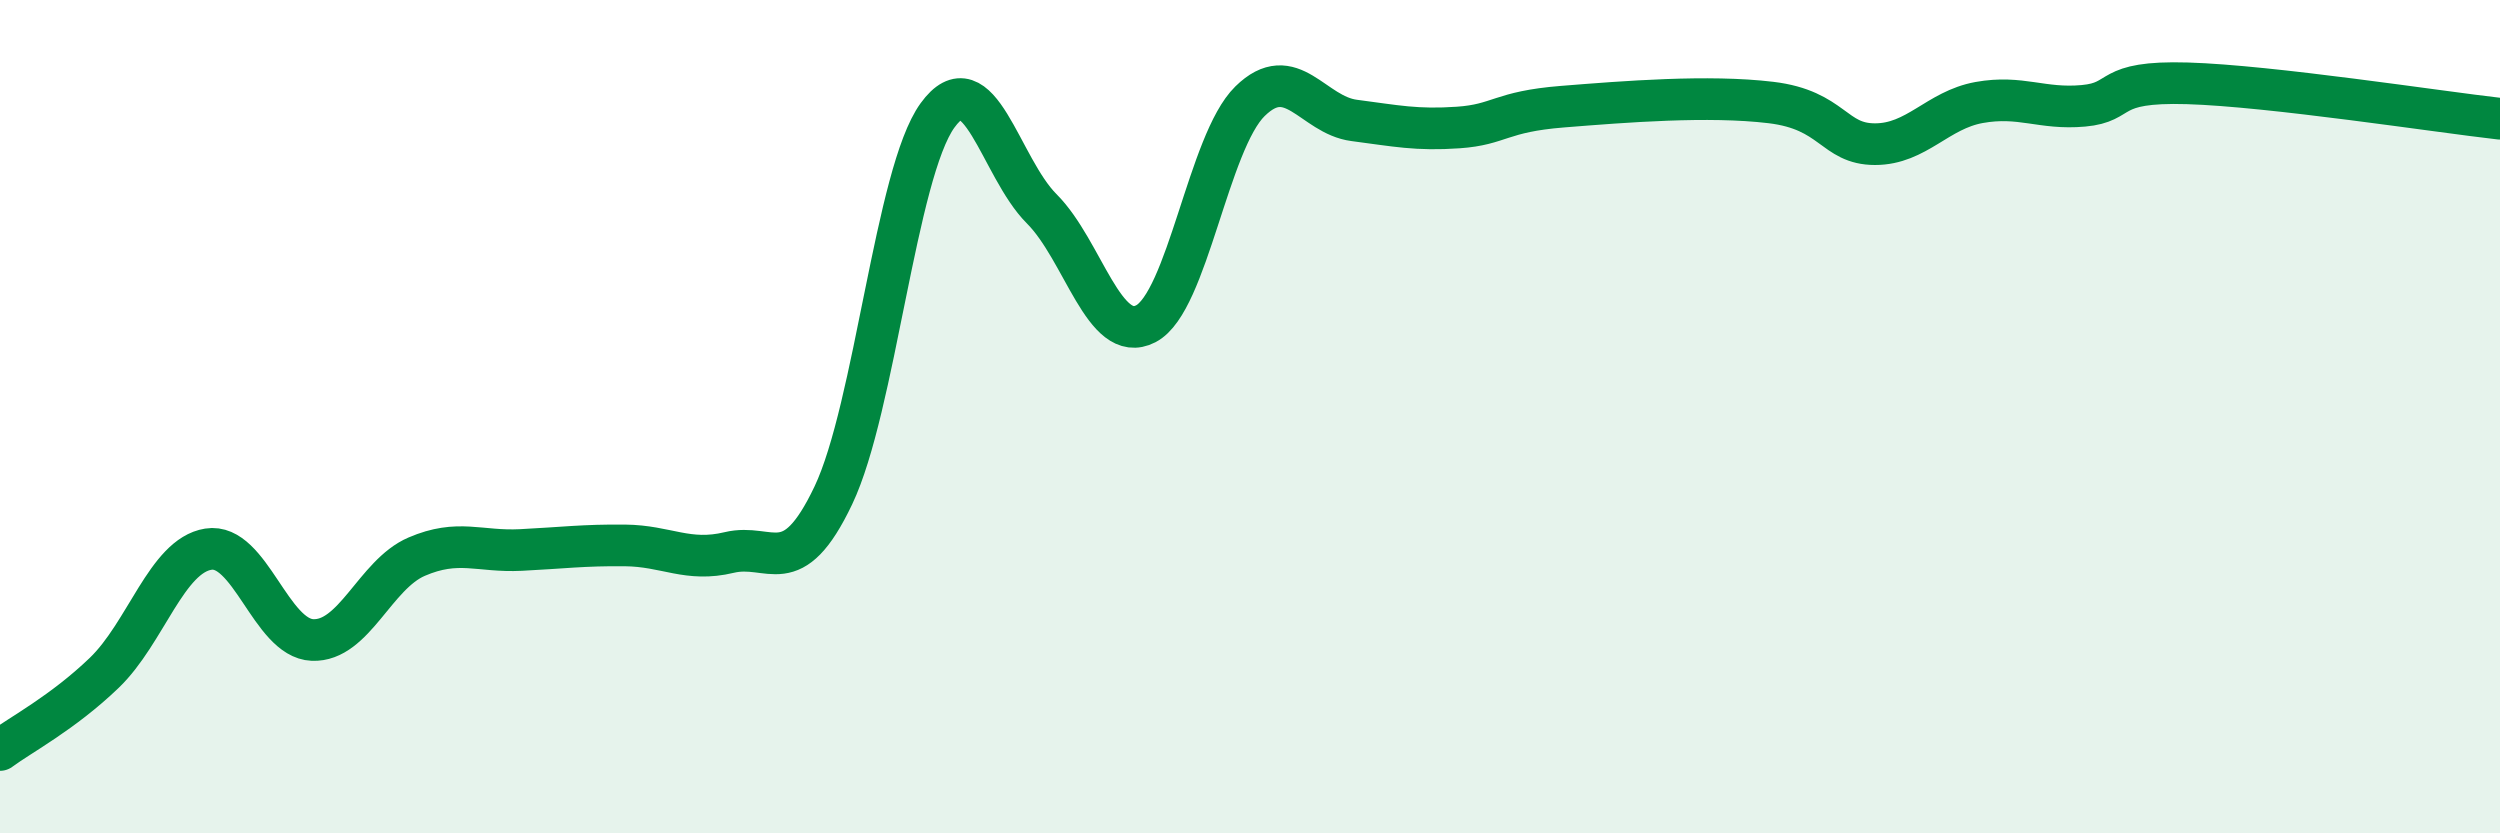 
    <svg width="60" height="20" viewBox="0 0 60 20" xmlns="http://www.w3.org/2000/svg">
      <path
        d="M 0,18 C 0.5,17.63 1.5,17.11 2.5,16.15 C 3.5,15.19 4,13.34 5,13.18 C 6,13.02 6.5,15.32 7.5,15.36 C 8.5,15.4 9,13.79 10,13.36 C 11,12.93 11.5,13.25 12.5,13.2 C 13.5,13.15 14,13.08 15,13.09 C 16,13.1 16.5,13.5 17.5,13.26 C 18.5,13.02 19,13.99 20,11.89 C 21,9.79 21.5,4.15 22.5,2.77 C 23.5,1.39 24,4.01 25,5.01 C 26,6.01 26.5,8.29 27.5,7.77 C 28.5,7.25 29,3.41 30,2.43 C 31,1.45 31.5,2.76 32.5,2.89 C 33.5,3.02 34,3.13 35,3.06 C 36,2.99 36,2.68 37.5,2.56 C 39,2.44 41,2.28 42.5,2.46 C 44,2.64 44,3.46 45,3.46 C 46,3.46 46.5,2.64 47.5,2.46 C 48.5,2.28 49,2.63 50,2.54 C 51,2.45 50.5,1.94 52.5,2 C 54.5,2.06 58.5,2.68 60,2.85L60 20L0 20Z"
        fill="#008740"
        opacity="0.1"
        stroke-linecap="round"
        stroke-linejoin="round"
      />
      <path
        d="M 0,18 C 0.5,17.63 1.5,17.11 2.5,16.15 C 3.5,15.19 4,13.34 5,13.18 C 6,13.02 6.5,15.32 7.5,15.36 C 8.5,15.4 9,13.79 10,13.36 C 11,12.93 11.5,13.25 12.5,13.2 C 13.5,13.15 14,13.08 15,13.09 C 16,13.1 16.5,13.5 17.5,13.26 C 18.5,13.02 19,13.99 20,11.89 C 21,9.79 21.5,4.15 22.5,2.77 C 23.5,1.39 24,4.01 25,5.01 C 26,6.01 26.5,8.29 27.5,7.77 C 28.5,7.25 29,3.41 30,2.43 C 31,1.45 31.5,2.76 32.5,2.89 C 33.5,3.02 34,3.13 35,3.06 C 36,2.99 36,2.68 37.5,2.56 C 39,2.44 41,2.28 42.5,2.46 C 44,2.64 44,3.46 45,3.46 C 46,3.46 46.5,2.64 47.5,2.46 C 48.5,2.28 49,2.63 50,2.54 C 51,2.45 50.5,1.94 52.5,2 C 54.5,2.06 58.5,2.68 60,2.85"
        stroke="#008740"
        stroke-width="1"
        fill="none"
        stroke-linecap="round"
        stroke-linejoin="round"
      />
    </svg>
  